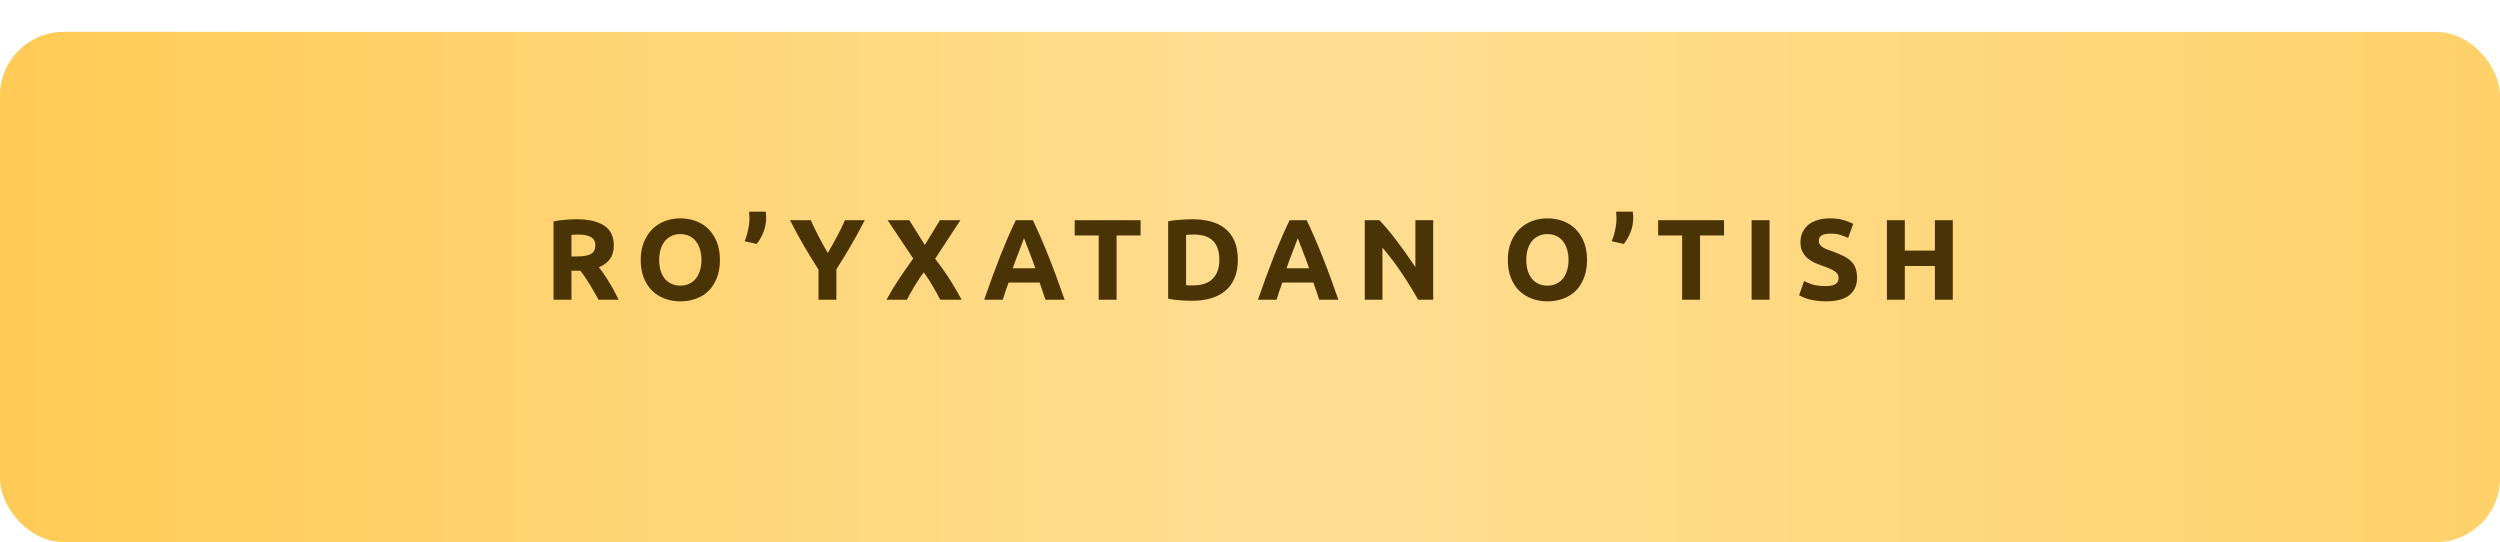 <?xml version="1.0" encoding="UTF-8"?> <svg xmlns="http://www.w3.org/2000/svg" width="392" height="85" viewBox="0 0 392 85" fill="none"> <g filter="url(#filter0_d_174_88)"> <rect width="392" height="80" rx="10" fill="url(#paint0_linear_174_88)"></rect> </g> <path d="M90.45 34.382C92.322 34.382 93.756 34.718 94.752 35.39C95.748 36.05 96.246 37.082 96.246 38.486C96.246 39.362 96.042 40.076 95.634 40.628C95.238 41.168 94.662 41.594 93.906 41.906C94.158 42.218 94.422 42.578 94.698 42.986C94.974 43.382 95.244 43.802 95.508 44.246C95.784 44.678 96.048 45.134 96.3 45.614C96.552 46.082 96.786 46.544 97.002 47H93.852C93.624 46.592 93.39 46.178 93.15 45.758C92.922 45.338 92.682 44.93 92.43 44.534C92.19 44.138 91.95 43.766 91.71 43.418C91.47 43.058 91.23 42.734 90.99 42.446H89.604V47H86.796V34.706C87.408 34.586 88.038 34.502 88.686 34.454C89.346 34.406 89.934 34.382 90.45 34.382ZM90.612 36.776C90.408 36.776 90.222 36.782 90.054 36.794C89.898 36.806 89.748 36.818 89.604 36.83V40.214H90.396C91.452 40.214 92.208 40.082 92.664 39.818C93.12 39.554 93.348 39.104 93.348 38.468C93.348 37.856 93.114 37.424 92.646 37.172C92.19 36.908 91.512 36.776 90.612 36.776ZM103.363 40.754C103.363 41.366 103.435 41.918 103.579 42.41C103.735 42.902 103.951 43.328 104.227 43.688C104.515 44.036 104.863 44.306 105.271 44.498C105.679 44.69 106.147 44.786 106.675 44.786C107.191 44.786 107.653 44.69 108.061 44.498C108.481 44.306 108.829 44.036 109.105 43.688C109.393 43.328 109.609 42.902 109.753 42.41C109.909 41.918 109.987 41.366 109.987 40.754C109.987 40.142 109.909 39.59 109.753 39.098C109.609 38.594 109.393 38.168 109.105 37.82C108.829 37.46 108.481 37.184 108.061 36.992C107.653 36.8 107.191 36.704 106.675 36.704C106.147 36.704 105.679 36.806 105.271 37.01C104.863 37.202 104.515 37.478 104.227 37.838C103.951 38.186 103.735 38.612 103.579 39.116C103.435 39.608 103.363 40.154 103.363 40.754ZM112.885 40.754C112.885 41.822 112.723 42.764 112.399 43.58C112.087 44.384 111.655 45.062 111.103 45.614C110.551 46.154 109.891 46.562 109.123 46.838C108.367 47.114 107.551 47.252 106.675 47.252C105.823 47.252 105.019 47.114 104.263 46.838C103.507 46.562 102.847 46.154 102.283 45.614C101.719 45.062 101.275 44.384 100.951 43.58C100.627 42.764 100.465 41.822 100.465 40.754C100.465 39.686 100.633 38.75 100.969 37.946C101.305 37.13 101.755 36.446 102.319 35.894C102.895 35.342 103.555 34.928 104.299 34.652C105.055 34.376 105.847 34.238 106.675 34.238C107.527 34.238 108.331 34.376 109.087 34.652C109.843 34.928 110.503 35.342 111.067 35.894C111.631 36.446 112.075 37.13 112.399 37.946C112.723 38.75 112.885 39.686 112.885 40.754ZM120.064 33.194C120.088 33.362 120.106 33.536 120.118 33.716C120.13 33.896 120.136 34.028 120.136 34.112C120.136 34.916 119.992 35.684 119.704 36.416C119.416 37.136 119.062 37.748 118.642 38.252L116.752 37.82C116.98 37.304 117.16 36.722 117.292 36.074C117.436 35.426 117.508 34.808 117.508 34.22C117.508 34.196 117.508 34.148 117.508 34.076C117.508 33.992 117.502 33.902 117.49 33.806C117.49 33.698 117.484 33.59 117.472 33.482C117.472 33.374 117.466 33.278 117.454 33.194H120.064ZM129.795 39.656C130.299 38.804 130.779 37.952 131.235 37.1C131.691 36.248 132.111 35.39 132.495 34.526H135.591C134.907 35.87 134.199 37.172 133.467 38.432C132.735 39.692 131.961 40.958 131.145 42.23V47H128.337V42.266C127.521 40.994 126.741 39.722 125.997 38.45C125.265 37.178 124.557 35.87 123.873 34.526H127.131C127.515 35.39 127.929 36.248 128.373 37.1C128.817 37.952 129.291 38.804 129.795 39.656ZM147.422 47C147.074 46.304 146.69 45.602 146.27 44.894C145.862 44.174 145.388 43.442 144.848 42.698C144.68 42.914 144.464 43.214 144.2 43.598C143.948 43.982 143.69 44.39 143.426 44.822C143.174 45.254 142.934 45.668 142.706 46.064C142.478 46.46 142.31 46.772 142.202 47H138.998C139.526 46.028 140.138 45.008 140.834 43.94C141.542 42.872 142.328 41.738 143.192 40.538L139.178 34.526H142.58L145.01 38.414L147.386 34.526H150.59L146.63 40.574C147.638 41.882 148.484 43.094 149.168 44.21C149.852 45.314 150.392 46.244 150.788 47H147.422ZM163.927 47C163.795 46.568 163.645 46.124 163.477 45.668C163.321 45.212 163.165 44.756 163.009 44.3H158.149C157.993 44.756 157.831 45.212 157.663 45.668C157.507 46.124 157.363 46.568 157.231 47H154.315C154.783 45.656 155.227 44.414 155.647 43.274C156.067 42.134 156.475 41.06 156.871 40.052C157.279 39.044 157.675 38.09 158.059 37.19C158.455 36.278 158.863 35.39 159.283 34.526H161.965C162.373 35.39 162.775 36.278 163.171 37.19C163.567 38.09 163.963 39.044 164.359 40.052C164.767 41.06 165.181 42.134 165.601 43.274C166.021 44.414 166.465 45.656 166.933 47H163.927ZM160.561 37.352C160.501 37.532 160.411 37.778 160.291 38.09C160.171 38.402 160.033 38.762 159.877 39.17C159.721 39.578 159.547 40.028 159.355 40.52C159.175 41.012 158.989 41.528 158.797 42.068H162.343C162.151 41.528 161.965 41.012 161.785 40.52C161.605 40.028 161.431 39.578 161.263 39.17C161.107 38.762 160.969 38.402 160.849 38.09C160.729 37.778 160.633 37.532 160.561 37.352ZM178.843 34.526V36.92H175.081V47H172.273V36.92H168.511V34.526H178.843ZM185.976 44.714C186.108 44.726 186.258 44.738 186.426 44.75C186.606 44.75 186.816 44.75 187.056 44.75C188.46 44.75 189.498 44.396 190.17 43.688C190.854 42.98 191.196 42.002 191.196 40.754C191.196 39.446 190.872 38.456 190.224 37.784C189.576 37.112 188.55 36.776 187.146 36.776C186.954 36.776 186.756 36.782 186.552 36.794C186.348 36.794 186.156 36.806 185.976 36.83V44.714ZM194.094 40.754C194.094 41.834 193.926 42.776 193.59 43.58C193.254 44.384 192.774 45.05 192.15 45.578C191.538 46.106 190.788 46.502 189.9 46.766C189.012 47.03 188.016 47.162 186.912 47.162C186.408 47.162 185.82 47.138 185.148 47.09C184.476 47.054 183.816 46.97 183.168 46.838V34.688C183.816 34.568 184.488 34.49 185.184 34.454C185.892 34.406 186.498 34.382 187.002 34.382C188.07 34.382 189.036 34.502 189.9 34.742C190.776 34.982 191.526 35.36 192.15 35.876C192.774 36.392 193.254 37.052 193.59 37.856C193.926 38.66 194.094 39.626 194.094 40.754ZM206.855 47C206.723 46.568 206.573 46.124 206.405 45.668C206.249 45.212 206.093 44.756 205.937 44.3H201.077C200.921 44.756 200.759 45.212 200.591 45.668C200.435 46.124 200.291 46.568 200.159 47H197.243C197.711 45.656 198.155 44.414 198.575 43.274C198.995 42.134 199.403 41.06 199.799 40.052C200.207 39.044 200.603 38.09 200.987 37.19C201.383 36.278 201.791 35.39 202.211 34.526H204.893C205.301 35.39 205.703 36.278 206.099 37.19C206.495 38.09 206.891 39.044 207.287 40.052C207.695 41.06 208.109 42.134 208.529 43.274C208.949 44.414 209.393 45.656 209.861 47H206.855ZM203.489 37.352C203.429 37.532 203.339 37.778 203.219 38.09C203.099 38.402 202.961 38.762 202.805 39.17C202.649 39.578 202.475 40.028 202.283 40.52C202.103 41.012 201.917 41.528 201.725 42.068H205.271C205.079 41.528 204.893 41.012 204.713 40.52C204.533 40.028 204.359 39.578 204.191 39.17C204.035 38.762 203.897 38.402 203.777 38.09C203.657 37.778 203.561 37.532 203.489 37.352ZM222.365 47C221.561 45.572 220.691 44.162 219.755 42.77C218.819 41.378 217.823 40.064 216.767 38.828V47H213.995V34.526H216.281C216.677 34.922 217.115 35.408 217.595 35.984C218.075 36.56 218.561 37.178 219.053 37.838C219.557 38.486 220.055 39.164 220.547 39.872C221.039 40.568 221.501 41.24 221.933 41.888V34.526H224.723V47H222.365ZM239.323 40.754C239.323 41.366 239.395 41.918 239.539 42.41C239.695 42.902 239.911 43.328 240.187 43.688C240.475 44.036 240.823 44.306 241.231 44.498C241.639 44.69 242.107 44.786 242.635 44.786C243.151 44.786 243.613 44.69 244.021 44.498C244.441 44.306 244.789 44.036 245.065 43.688C245.353 43.328 245.569 42.902 245.713 42.41C245.869 41.918 245.947 41.366 245.947 40.754C245.947 40.142 245.869 39.59 245.713 39.098C245.569 38.594 245.353 38.168 245.065 37.82C244.789 37.46 244.441 37.184 244.021 36.992C243.613 36.8 243.151 36.704 242.635 36.704C242.107 36.704 241.639 36.806 241.231 37.01C240.823 37.202 240.475 37.478 240.187 37.838C239.911 38.186 239.695 38.612 239.539 39.116C239.395 39.608 239.323 40.154 239.323 40.754ZM248.845 40.754C248.845 41.822 248.683 42.764 248.359 43.58C248.047 44.384 247.615 45.062 247.063 45.614C246.511 46.154 245.851 46.562 245.083 46.838C244.327 47.114 243.511 47.252 242.635 47.252C241.783 47.252 240.979 47.114 240.223 46.838C239.467 46.562 238.807 46.154 238.243 45.614C237.679 45.062 237.235 44.384 236.911 43.58C236.587 42.764 236.425 41.822 236.425 40.754C236.425 39.686 236.593 38.75 236.929 37.946C237.265 37.13 237.715 36.446 238.279 35.894C238.855 35.342 239.515 34.928 240.259 34.652C241.015 34.376 241.807 34.238 242.635 34.238C243.487 34.238 244.291 34.376 245.047 34.652C245.803 34.928 246.463 35.342 247.027 35.894C247.591 36.446 248.035 37.13 248.359 37.946C248.683 38.75 248.845 39.686 248.845 40.754ZM256.023 33.194C256.047 33.362 256.065 33.536 256.077 33.716C256.089 33.896 256.095 34.028 256.095 34.112C256.095 34.916 255.951 35.684 255.663 36.416C255.375 37.136 255.021 37.748 254.601 38.252L252.711 37.82C252.939 37.304 253.119 36.722 253.251 36.074C253.395 35.426 253.467 34.808 253.467 34.22C253.467 34.196 253.467 34.148 253.467 34.076C253.467 33.992 253.461 33.902 253.449 33.806C253.449 33.698 253.443 33.59 253.431 33.482C253.431 33.374 253.425 33.278 253.413 33.194H256.023ZM270.329 34.526V36.92H266.567V47H263.759V36.92H259.997V34.526H270.329ZM274.654 34.526H277.462V47H274.654V34.526ZM286.271 44.858C286.667 44.858 286.991 44.828 287.243 44.768C287.507 44.696 287.717 44.606 287.873 44.498C288.029 44.378 288.137 44.24 288.197 44.084C288.257 43.928 288.287 43.754 288.287 43.562C288.287 43.154 288.095 42.818 287.711 42.554C287.327 42.278 286.667 41.984 285.731 41.672C285.323 41.528 284.915 41.366 284.507 41.186C284.099 40.994 283.733 40.76 283.409 40.484C283.085 40.196 282.821 39.854 282.617 39.458C282.413 39.05 282.311 38.558 282.311 37.982C282.311 37.406 282.419 36.89 282.635 36.434C282.851 35.966 283.157 35.57 283.553 35.246C283.949 34.922 284.429 34.676 284.993 34.508C285.557 34.328 286.193 34.238 286.901 34.238C287.741 34.238 288.467 34.328 289.079 34.508C289.691 34.688 290.195 34.886 290.591 35.102L289.781 37.316C289.433 37.136 289.043 36.98 288.611 36.848C288.191 36.704 287.681 36.632 287.081 36.632C286.409 36.632 285.923 36.728 285.623 36.92C285.335 37.1 285.191 37.382 285.191 37.766C285.191 37.994 285.245 38.186 285.353 38.342C285.461 38.498 285.611 38.642 285.803 38.774C286.007 38.894 286.235 39.008 286.487 39.116C286.751 39.212 287.039 39.314 287.351 39.422C287.999 39.662 288.563 39.902 289.043 40.142C289.523 40.37 289.919 40.64 290.231 40.952C290.555 41.264 290.795 41.63 290.951 42.05C291.107 42.47 291.185 42.98 291.185 43.58C291.185 44.744 290.777 45.65 289.961 46.298C289.145 46.934 287.915 47.252 286.271 47.252C285.719 47.252 285.221 47.216 284.777 47.144C284.333 47.084 283.937 47.006 283.589 46.91C283.253 46.814 282.959 46.712 282.707 46.604C282.467 46.496 282.263 46.394 282.095 46.298L282.887 44.066C283.259 44.27 283.715 44.456 284.255 44.624C284.807 44.78 285.479 44.858 286.271 44.858ZM303.39 34.526H306.198V47H303.39V41.708H298.674V47H295.866V34.526H298.674V39.296H303.39V34.526Z" fill="#4A3304"></path> <defs> <filter id="filter0_d_174_88" x="0" y="0" width="392" height="85" filterUnits="userSpaceOnUse" color-interpolation-filters="sRGB"> <feFlood flood-opacity="0" result="BackgroundImageFix"></feFlood> <feColorMatrix in="SourceAlpha" type="matrix" values="0 0 0 0 0 0 0 0 0 0 0 0 0 0 0 0 0 0 127 0" result="hardAlpha"></feColorMatrix> <feOffset dy="5"></feOffset> <feComposite in2="hardAlpha" operator="out"></feComposite> <feColorMatrix type="matrix" values="0 0 0 0 0.467 0 0 0 0 0.345 0 0 0 0 0.097 0 0 0 1 0"></feColorMatrix> <feBlend mode="normal" in2="BackgroundImageFix" result="effect1_dropShadow_174_88"></feBlend> <feBlend mode="normal" in="SourceGraphic" in2="effect1_dropShadow_174_88" result="shape"></feBlend> </filter> <linearGradient id="paint0_linear_174_88" x1="392" y1="40" x2="-2.75736e-06" y2="40" gradientUnits="userSpaceOnUse"> <stop stop-color="#FFD169"></stop> <stop offset="0.479" stop-color="#FFDE94"></stop> <stop offset="1" stop-color="#FFCB55"></stop> </linearGradient> </defs> </svg> 